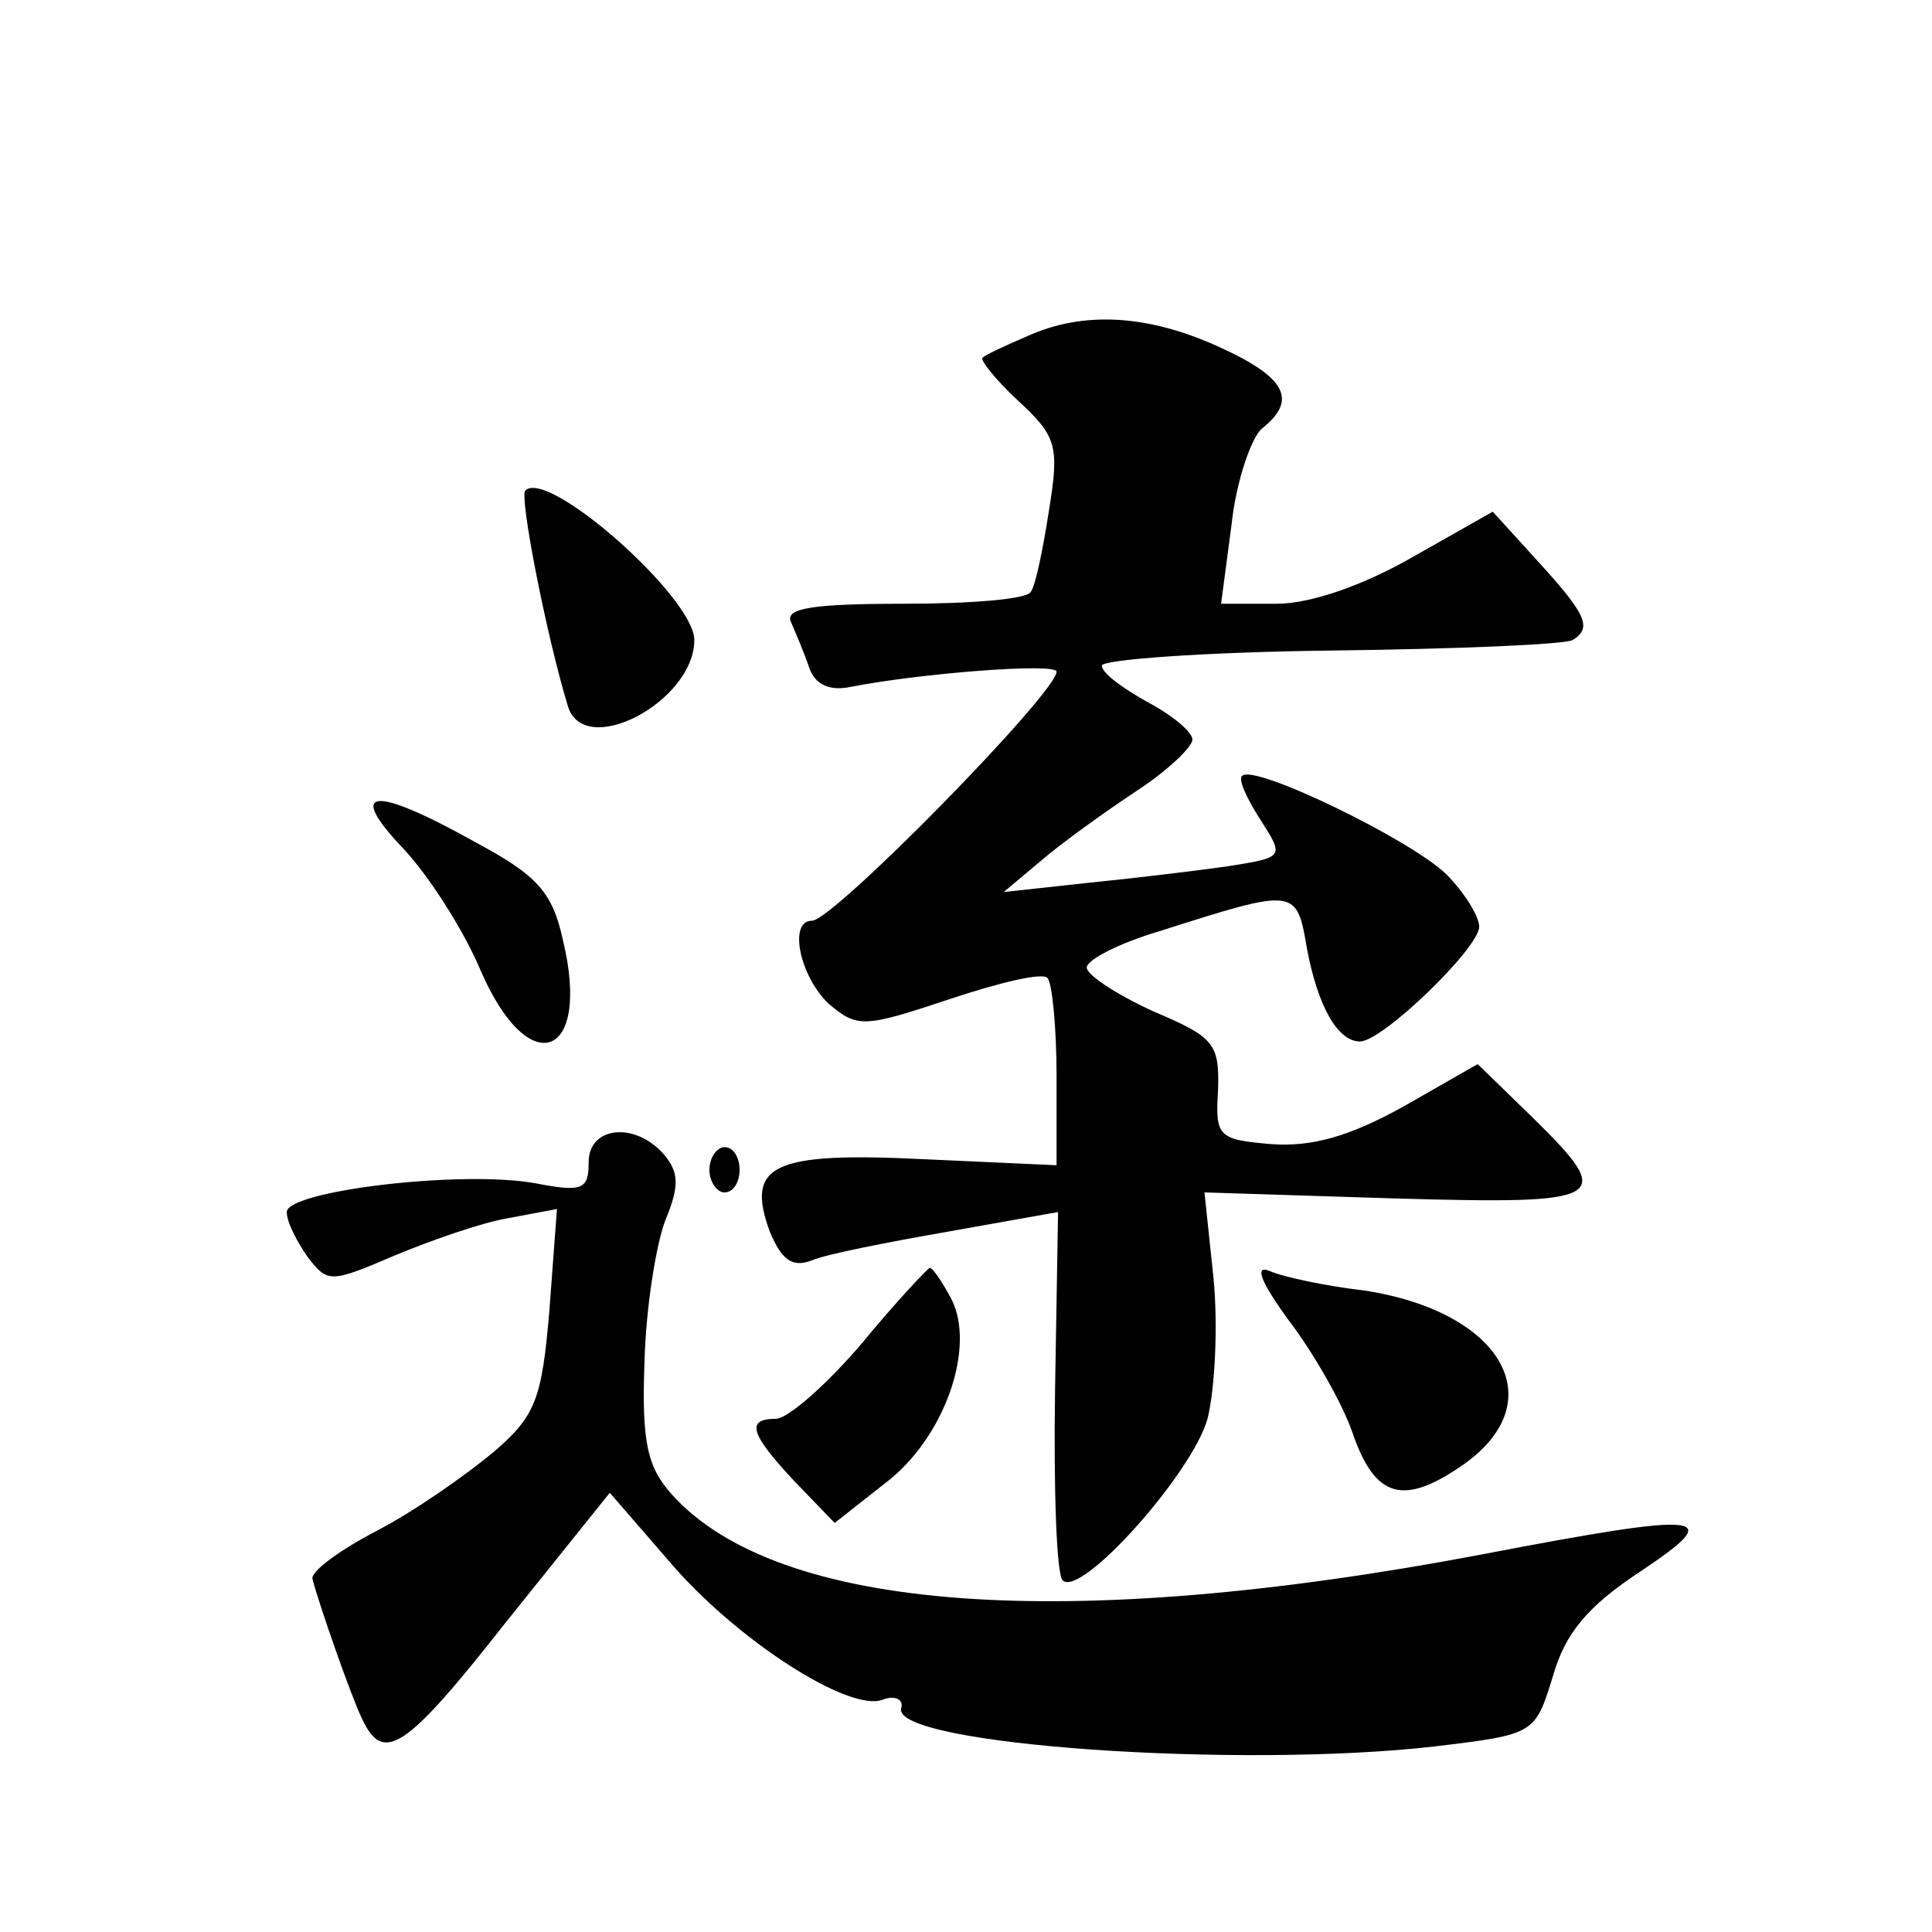 <?xml version="1.0" standalone="no"?>
<!DOCTYPE svg PUBLIC "-//W3C//DTD SVG 20010904//EN"
 "http://www.w3.org/TR/2001/REC-SVG-20010904/DTD/svg10.dtd">
<svg version="1.0" xmlns="http://www.w3.org/2000/svg"
 width="128pt" height="128pt" viewBox="0 0 128 128"
 preserveAspectRatio="xMidYMid meet">
<g transform="translate(0,128) scale(0.1,-0.1)"
fill="#0" stroke="none">
<path d="M680 1057 c-14 -6 -27 -12 -29 -14 -2 -1 8 -14 23 -28 26 -24 28 -30 21
-73 -4 -26 -9 -50 -12 -54 -2 -5 -40 -8 -84 -8 -61 0 -79 -3 -75 -12 3 -7 9 -21
12 -30 4 -12 14 -16 28 -13 46 9 136 16 136 10 0 -14 -148 -165 -162 -165 -16 0
-8 -37 11 -55 19 -16 23 -16 80 3 33 11 62 18 65 14 3 -3 6 -32 6 -65 l0 -59 -88
4 c-101 5 -118 -4 -102 -48 8 -19 15 -24 28 -19 9 4 50 12 90 19 l73 13 -2 -118
c-1 -66 1 -122 5 -126 12 -12 86 71 96 107 5 20 7 62 4 93 l-6 57 126 -4 c142 -4
147 -1 91 54 l-36 35 -49 -28 c-36 -20 -61 -27 -88 -25 -35 3 -37 5 -35 36 1 31
-3 35 -43 52 -24 11 -44 24 -44 29 0 5 21 16 48 24 91 29 91 29 98 -12 7 -37 20
-61 35 -61 15 0 79 62 79 76 0 7 -10 23 -22 35 -24 23 -127 73 -135 65 -3 -2 3
-15 12 -29 16 -25 16 -25 -22 -31 -21 -3 -63 -8 -93 -11 l-55 -6 25 21 c14 12 42
32 63 46 20 13 37 29 37 34 0 5 -13 16 -30 25 -16 9 -30 19 -30 24 0 4 68 9 152
10 83 1 155 4 160 7 13 8 9 17 -23 52 l-30 33 -53 -30 c-33 -19 -68 -31 -90 -31
l-37 0 7 53 c3 28 13 57 20 63 24 19 16 34 -28 54 -48 22 -91 24 -128 7z M348 955
c-4 -4 14 -96 28 -142 10 -37 84 2 84 43 0 28 -97 114 -112 99z M267 718 c17 -18
40 -54 51 -80 32 -75 74 -60 55 19 -7 32 -17 43 -58 65 -68 38 -86 36 -48 -4z M390
510 c0 -18 -4 -20 -35 -14 -49 9 -165 -5 -165 -19 0 -7 7 -20 14 -30 13 -17 15
-17 57 1 24 10 58 22 76 25 l32 6 -5 -67 c-5 -59 -9 -70 -37 -94 -18 -15 -52 -39
-77 -52 -25 -13 -44 -27 -43 -32 4 -16 26 -79 33 -93 14 -30 29 -20 95 64 l69 86
39 -45 c44 -52 120 -101 142 -92 8 3 14 0 12 -6 -5 -24 224 -40 354 -25 66 8 66
8 78 47 8 28 23 46 58 69 57 38 45 40 -106 11 -275 -52 -466 -38 -536 40 -16 18
-20 34 -18 88 1 37 8 79 14 94 9 22 9 31 -1 43 -19 22 -50 19 -50 -5z M470 505
c0 -8 5 -15 10 -15 6 0 10 7 10 15 0 8 -4 15 -10 15 -5 0 -10 -7 -10 -15z M571
390 c-23 -27 -49 -50 -57 -50 -20 0 -17 -10 12 -41 l27 -28 33 26 c40 30 61 91
44 123 -6 11 -12 20 -14 20 -1 0 -22 -22 -45 -50z M854 405 c16 -21 35 -54 42 -74
15 -44 34 -49 74 -21 59 42 25 101 -66 115 -26 3 -54 9 -63 13 -10 4 -6 -7 13 -33z"/>
</g>
</svg>
